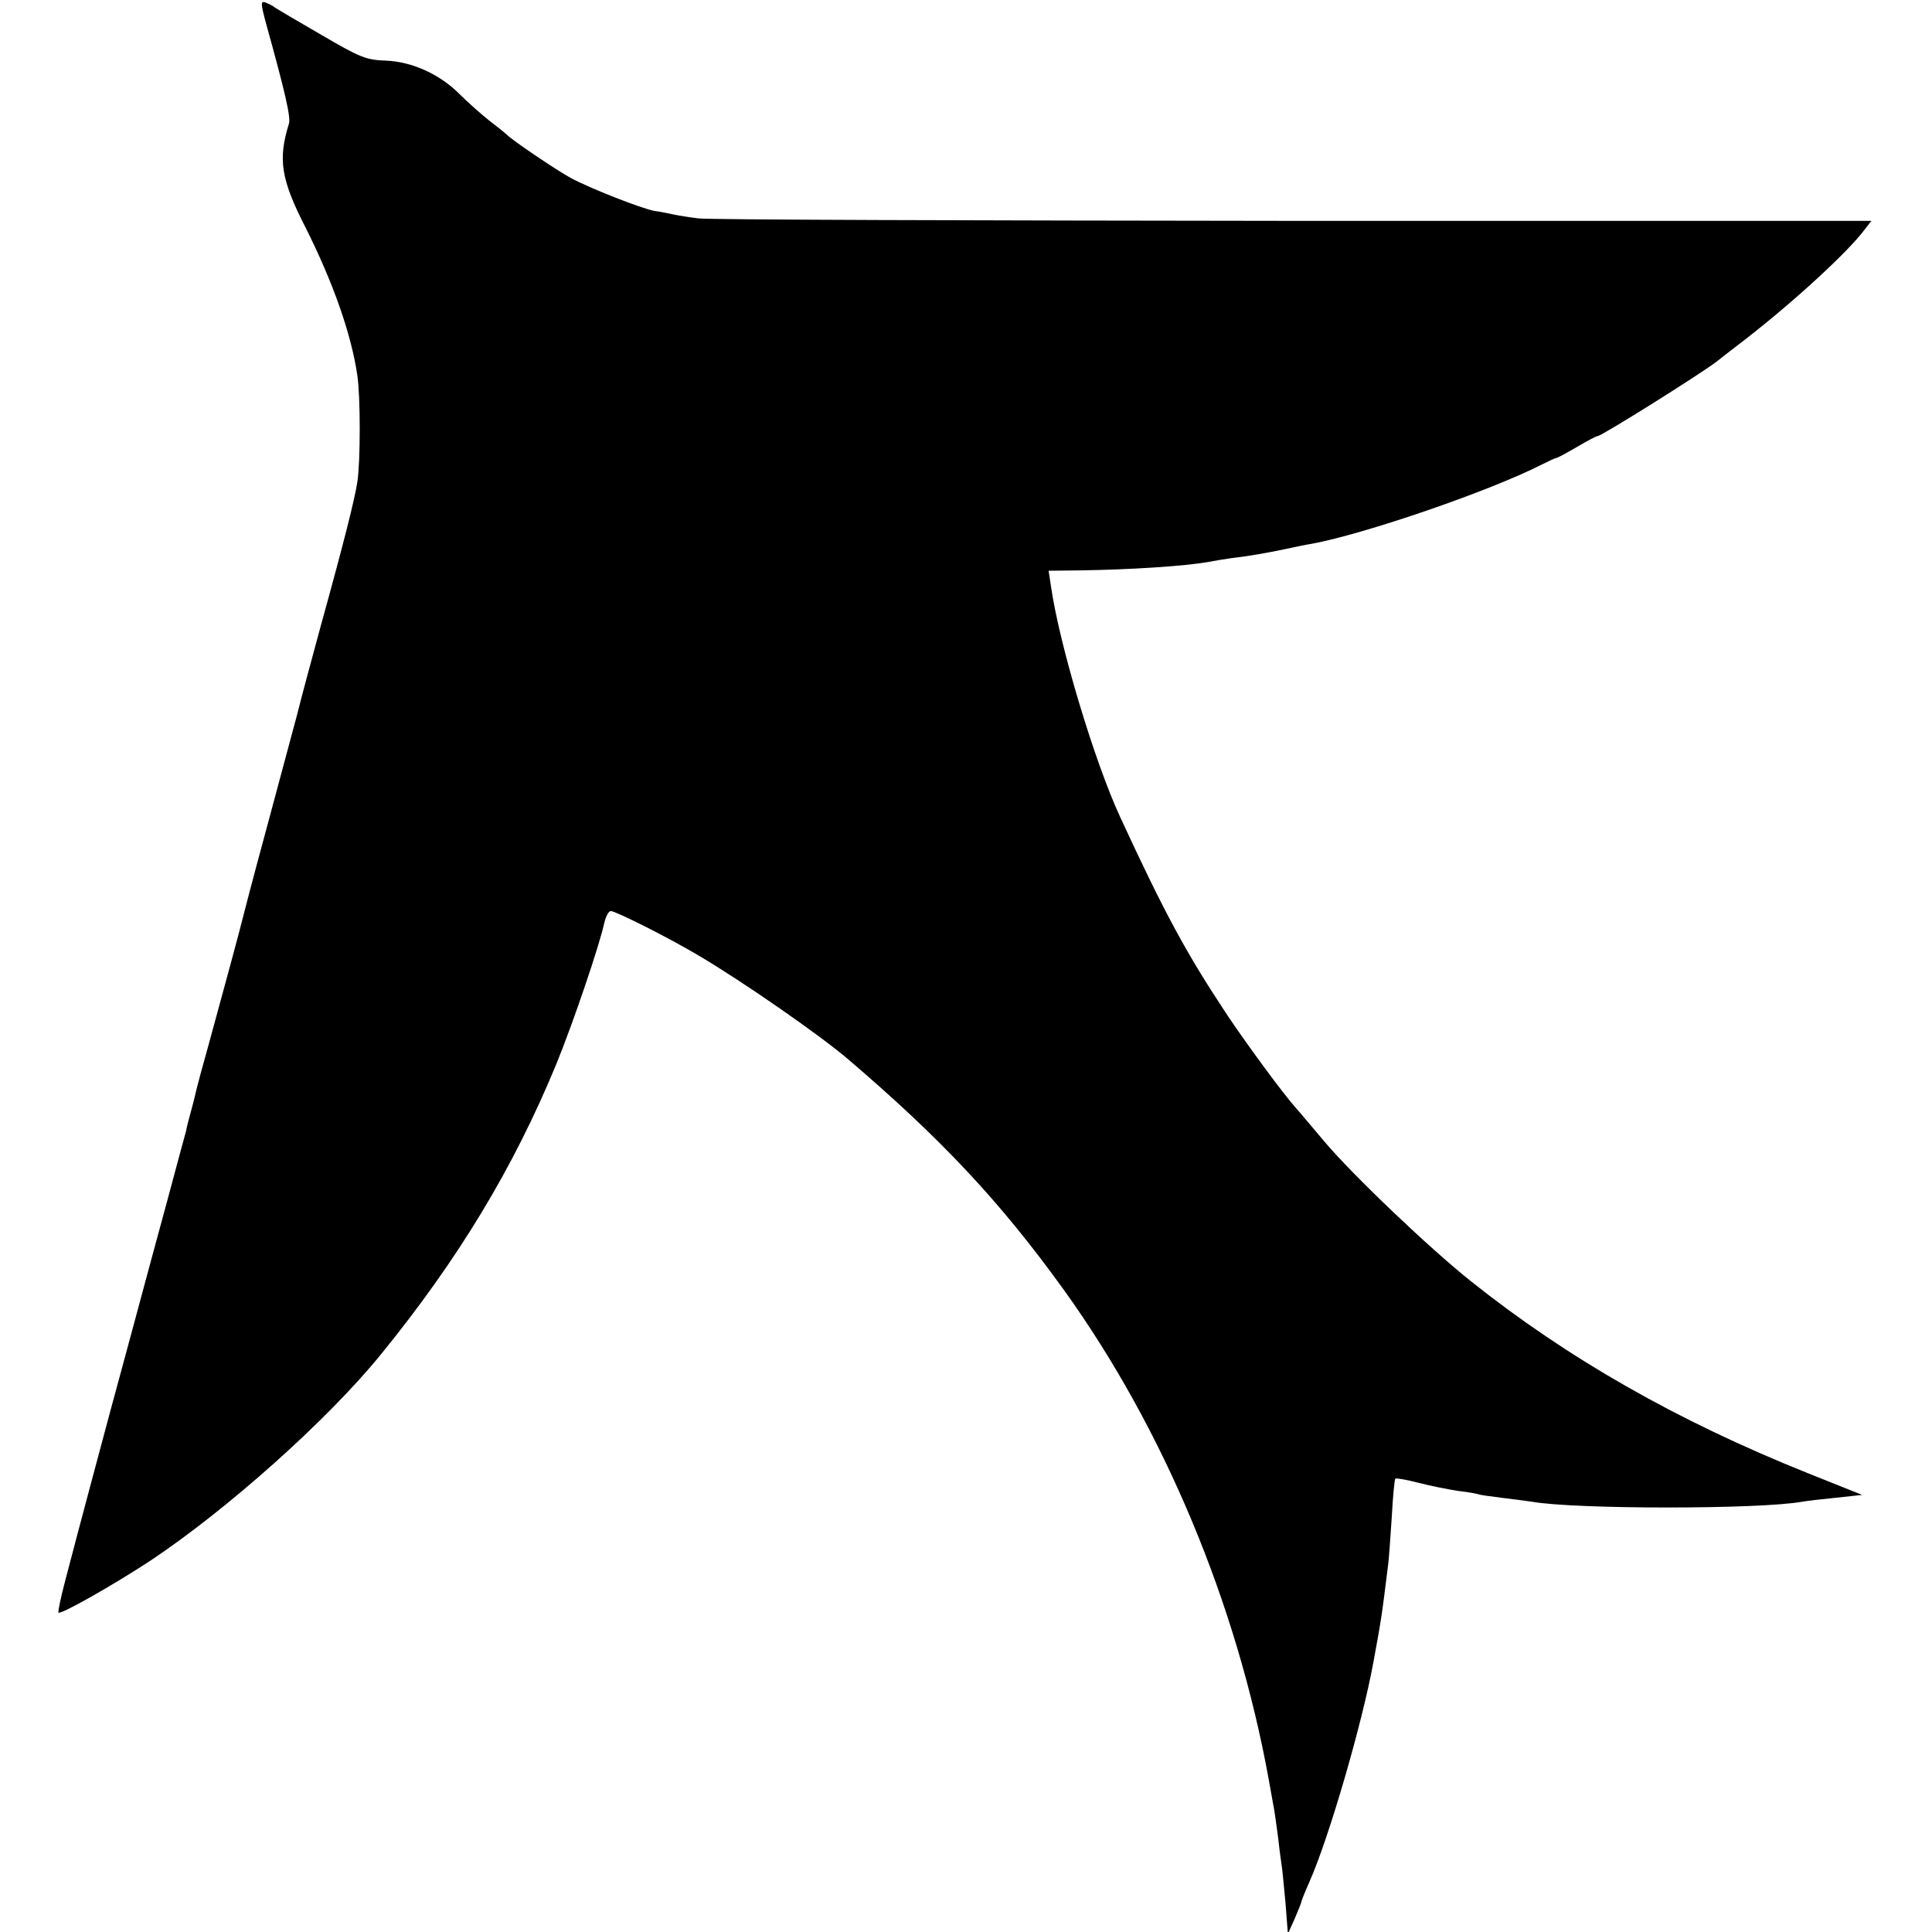 <?xml version="1.0" standalone="no"?>
<!DOCTYPE svg PUBLIC "-//W3C//DTD SVG 20010904//EN"
 "http://www.w3.org/TR/2001/REC-SVG-20010904/DTD/svg10.dtd">
<svg version="1.0" xmlns="http://www.w3.org/2000/svg"
 width="545pt" height="545pt" viewBox="0 0 545 545"
 preserveAspectRatio="xMidYMid meet">
<g transform="translate(0,545) scale(0.1,-0.1)"
fill="#000000" stroke="none">
<path d="M751 5382 c53 -191 70 -264 64 -281 -31 -100 -23 -156 46 -291 78
-155 130 -302 147 -419 9 -60 9 -243 0 -301 -8 -50 -36 -163 -103 -405 -24
-88 -55 -203 -68 -255 -14 -52 -53 -198 -87 -324 -34 -125 -63 -236 -65 -245
-6 -26 -63 -236 -96 -356 -17 -60 -32 -117 -34 -125 -2 -8 -8 -35 -15 -60 -7
-25 -14 -52 -15 -60 -2 -8 -27 -98 -54 -200 -28 -102 -69 -255 -92 -340 -23
-85 -52 -193 -65 -240 -24 -90 -89 -331 -129 -485 -13 -49 -22 -91 -20 -94 7
-6 155 78 260 147 216 144 499 396 650 582 218 268 374 526 495 820 48 118
121 333 135 398 4 17 12 32 18 32 14 0 169 -78 252 -128 123 -73 335 -220 415
-288 265 -226 432 -404 612 -654 281 -391 487 -883 577 -1380 6 -36 14 -76 16
-89 2 -13 7 -48 11 -79 3 -30 8 -63 9 -71 2 -9 6 -56 11 -106 l7 -90 19 42
c10 24 19 45 19 48 0 2 10 28 23 57 55 124 149 448 180 618 22 120 23 124 41
270 3 19 7 82 11 140 3 58 8 107 10 109 2 2 32 -3 66 -12 35 -9 86 -19 113
-23 28 -3 52 -8 55 -9 3 -2 33 -6 65 -10 33 -4 71 -9 85 -11 121 -22 647 -22
765 0 11 2 53 7 94 11 l74 8 -155 62 c-367 147 -677 324 -949 541 -118 94
-335 301 -414 395 -33 39 -68 81 -79 93 -39 44 -135 175 -193 261 -116 175
-177 287 -303 560 -72 155 -171 484 -195 649 l-7 46 88 1 c142 2 297 12 364
24 14 3 41 7 60 10 58 7 102 15 155 26 28 6 61 13 75 15 151 28 503 149 648
223 20 10 39 19 42 19 3 0 29 14 58 31 29 17 55 31 59 31 11 0 298 180 338
212 6 5 28 22 50 39 139 105 297 248 356 320 l28 36 -1632 0 c-897 1 -1652 3
-1677 7 -25 3 -56 8 -70 11 -14 3 -38 8 -54 10 -40 8 -182 64 -236 93 -42 23
-169 109 -180 122 -3 3 -25 21 -50 40 -24 19 -61 52 -82 73 -56 57 -135 93
-209 96 -56 2 -72 8 -183 73 -66 38 -125 73 -131 77 -5 5 -17 10 -26 14 -14 5
-14 -2 2 -61z"/>
</g>
</svg>

